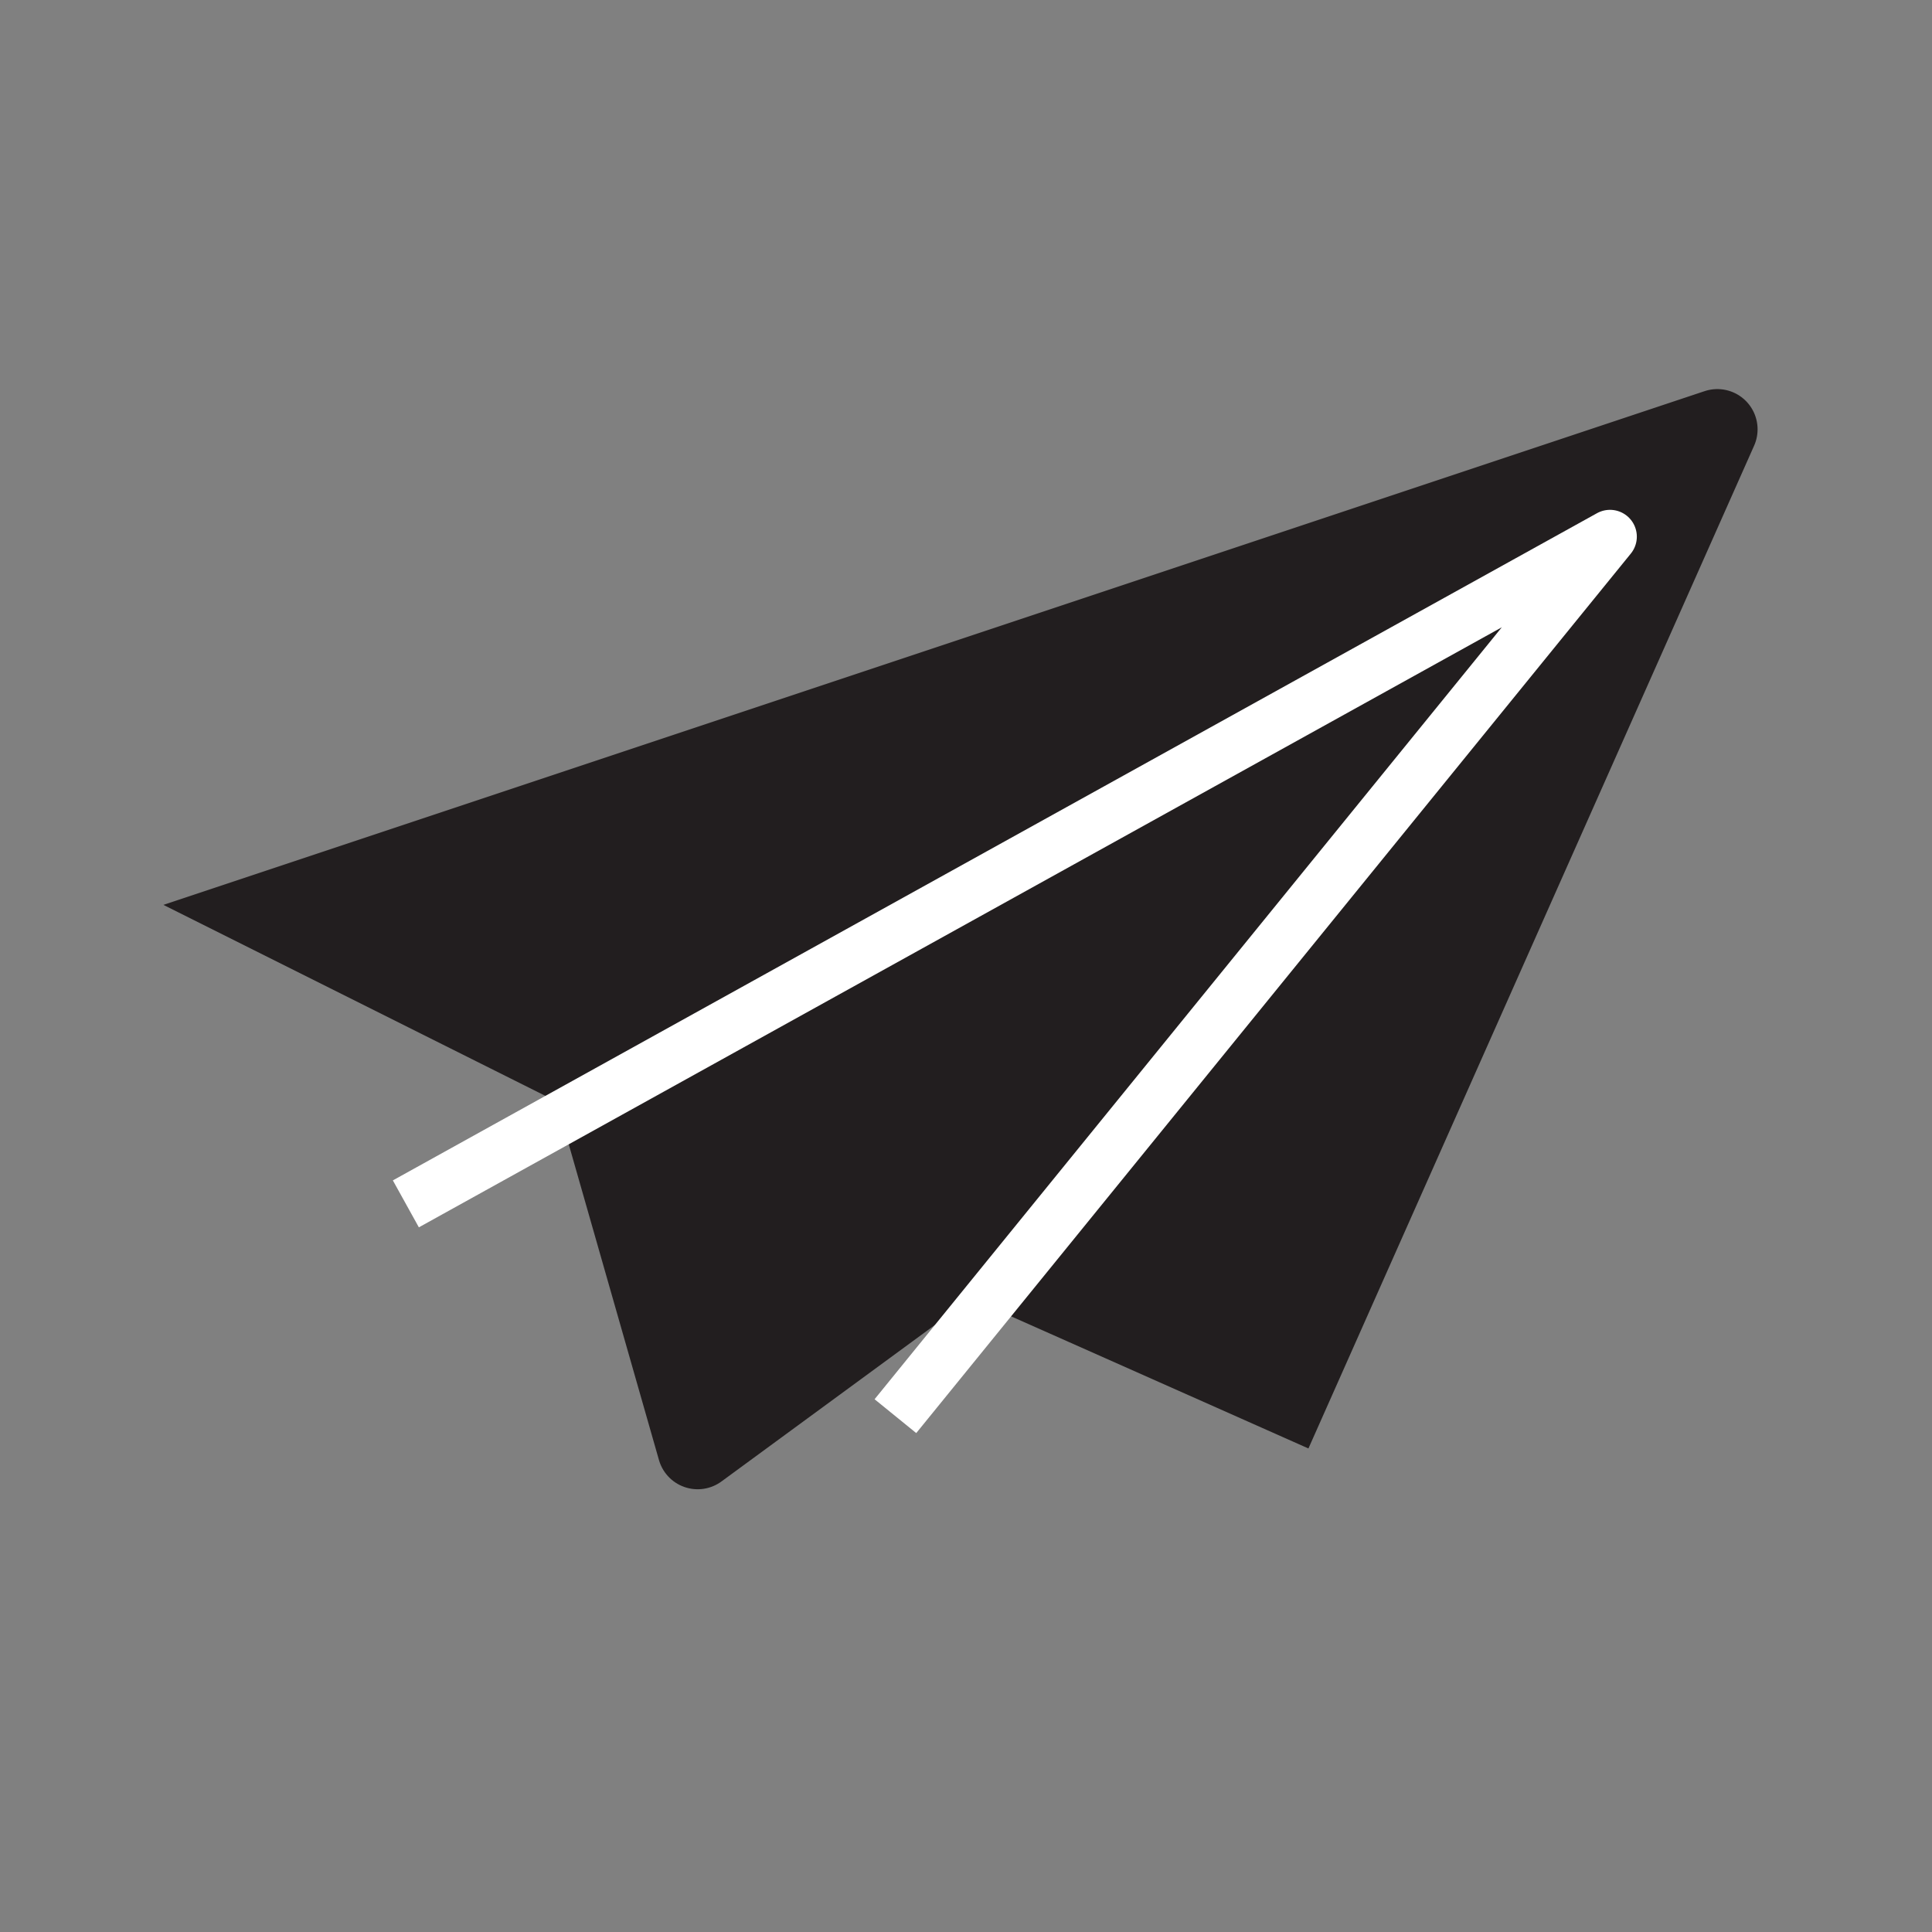 <svg width="18" height="18" viewBox="0 0 18 18" fill="none" xmlns="http://www.w3.org/2000/svg">
<rect x="0" y="0" width="18" height="18" fill="#808080" stroke="none"/>
<path d="M5.5 10L2.5 8.5L16 4L12 13L9 11.667L6.5 13.5L5.5 10Z" fill="#221E1F"/>
<path d="M5.5 10L2.5 8.5L16 4M5.5 10L6.5 13.5M5.5 10L16 4M6.5 13.5L7.5 11M6.5 13.5L9 11.667M7.5 11L16 4M7.5 11L9 11.667M16 4L12 13L9 11.667" stroke="#221E1F" stroke-width="0.75" stroke-linecap="round"/>
<path d="M4 11.095L15 5L8.5 13" stroke="white" stroke-width="0.5" stroke-linecap="square" stroke-linejoin="round"/>
</svg>
